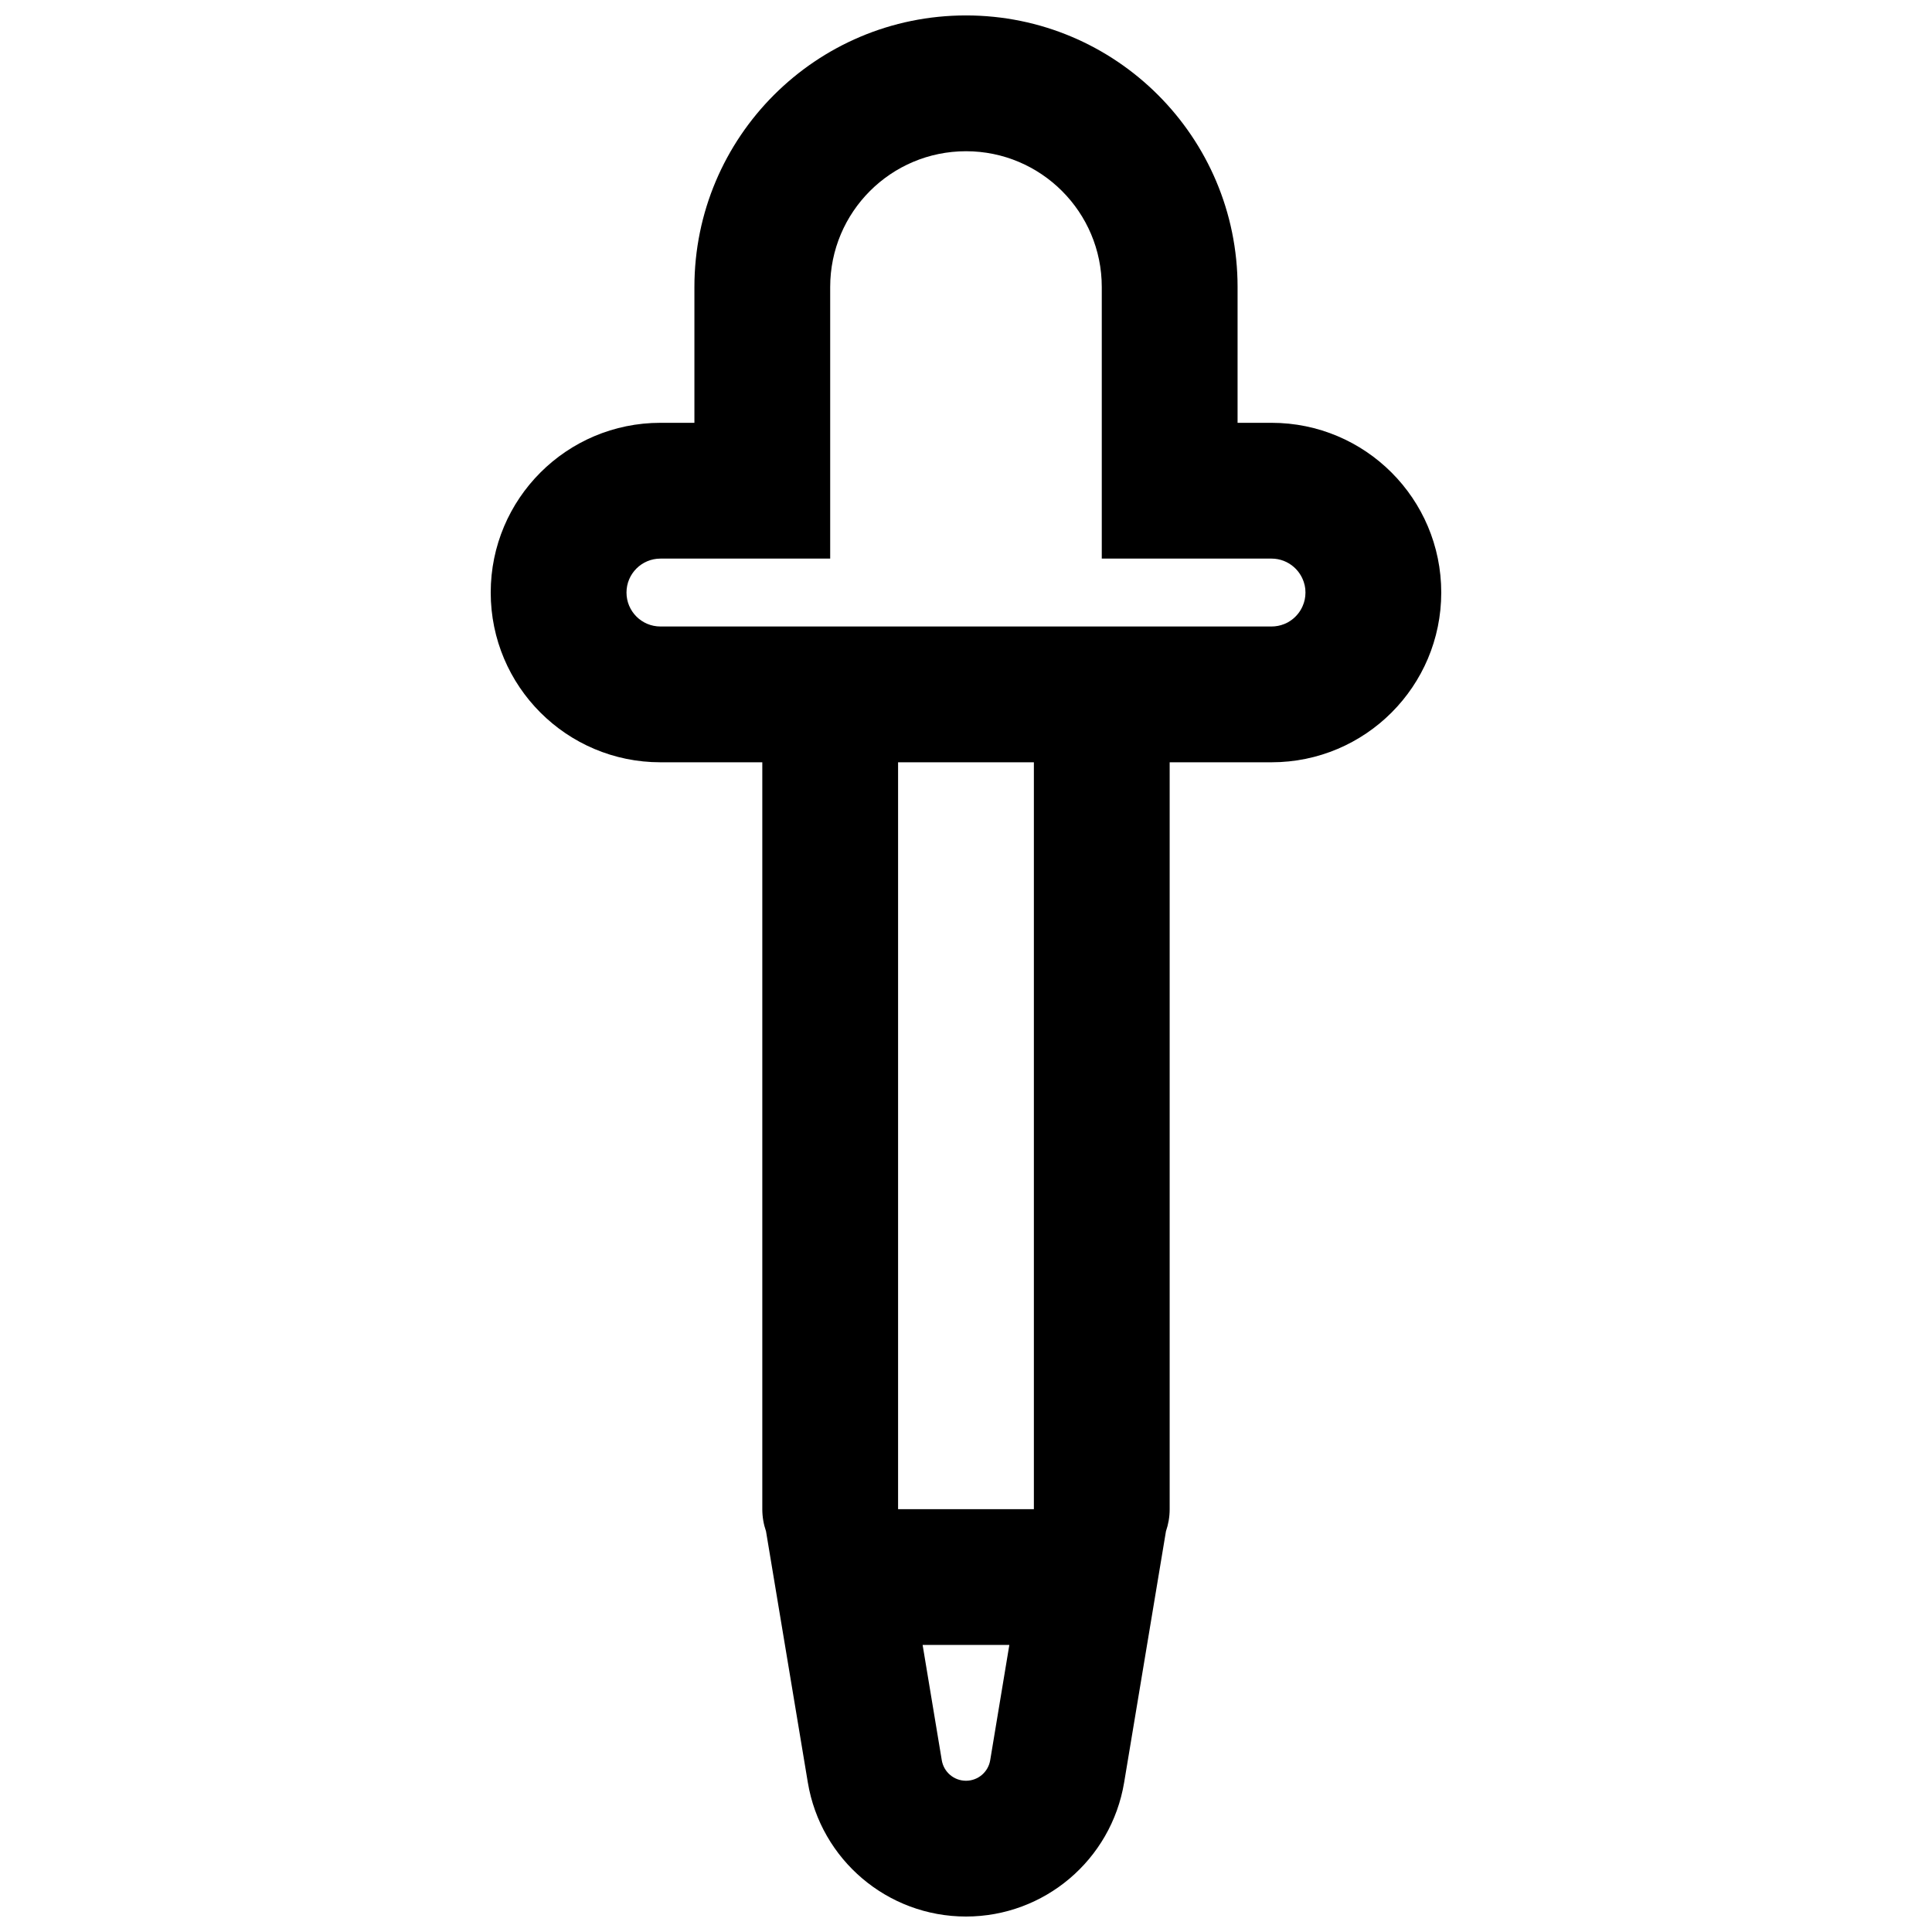 <?xml version="1.0" encoding="UTF-8"?>
<!-- Uploaded to: SVG Repo, www.svgrepo.com, Generator: SVG Repo Mixer Tools -->
<svg width="800px" height="800px" version="1.1" viewBox="144 144 512 512" xmlns="http://www.w3.org/2000/svg">
 <defs>
  <clipPath id="a">
   <path d="m274 148.09h252v503.81h-252z"/>
  </clipPath>
 </defs>
 <g clip-path="url(#a)">
  <path d="m471.97 256.05h8.996c24.848 0 44.98 20.137 44.98 44.98s-20.133 44.984-44.98 44.984h-26.992v197.93c0 2.051-0.352 4.027-0.984 5.863l-11.086 66.598c-3.426 20.484-21.137 35.496-41.906 35.496s-38.484-15.012-41.91-35.496l-11.086-66.598c-0.633-1.836-0.984-3.812-0.984-5.863v-197.93h-26.992c-24.844 0-44.98-20.141-44.98-44.984s20.137-44.98 44.98-44.98h9v-35.988c0-39.75 32.223-71.973 71.973-71.973 39.746 0 71.973 32.223 71.973 71.973zm-71.973-71.973c19.871 0 35.984 16.109 35.984 35.984v71.973h44.984c2.285 0 4.375 0.855 5.957 2.262 1.176 1.043 2.074 2.394 2.582 3.922 0.195 0.57 0.336 1.164 0.406 1.781l0.051 1.031c0 1.285-0.262 2.504-0.758 3.606-0.613 1.422-1.598 2.652-2.809 3.574-0.336 0.25-0.688 0.48-1.039 0.684-0.332 0.184-0.684 0.352-1.055 0.496-1.035 0.41-2.16 0.637-3.336 0.637h-161.94c-4.973 0-8.996-4.027-8.996-8.996s4.023-8.996 8.996-8.996h44.984v-71.973c0-19.875 16.113-35.984 35.988-35.984zm17.992 161.94v197.93h-35.988v-197.93zm-6.504 233.91-5.074 30.559c-0.527 3.133-3.234 5.43-6.414 5.43-3.184 0-5.887-2.297-6.414-5.43l-5.078-30.559z" fill-rule="evenodd"/>
 </g>
</svg>